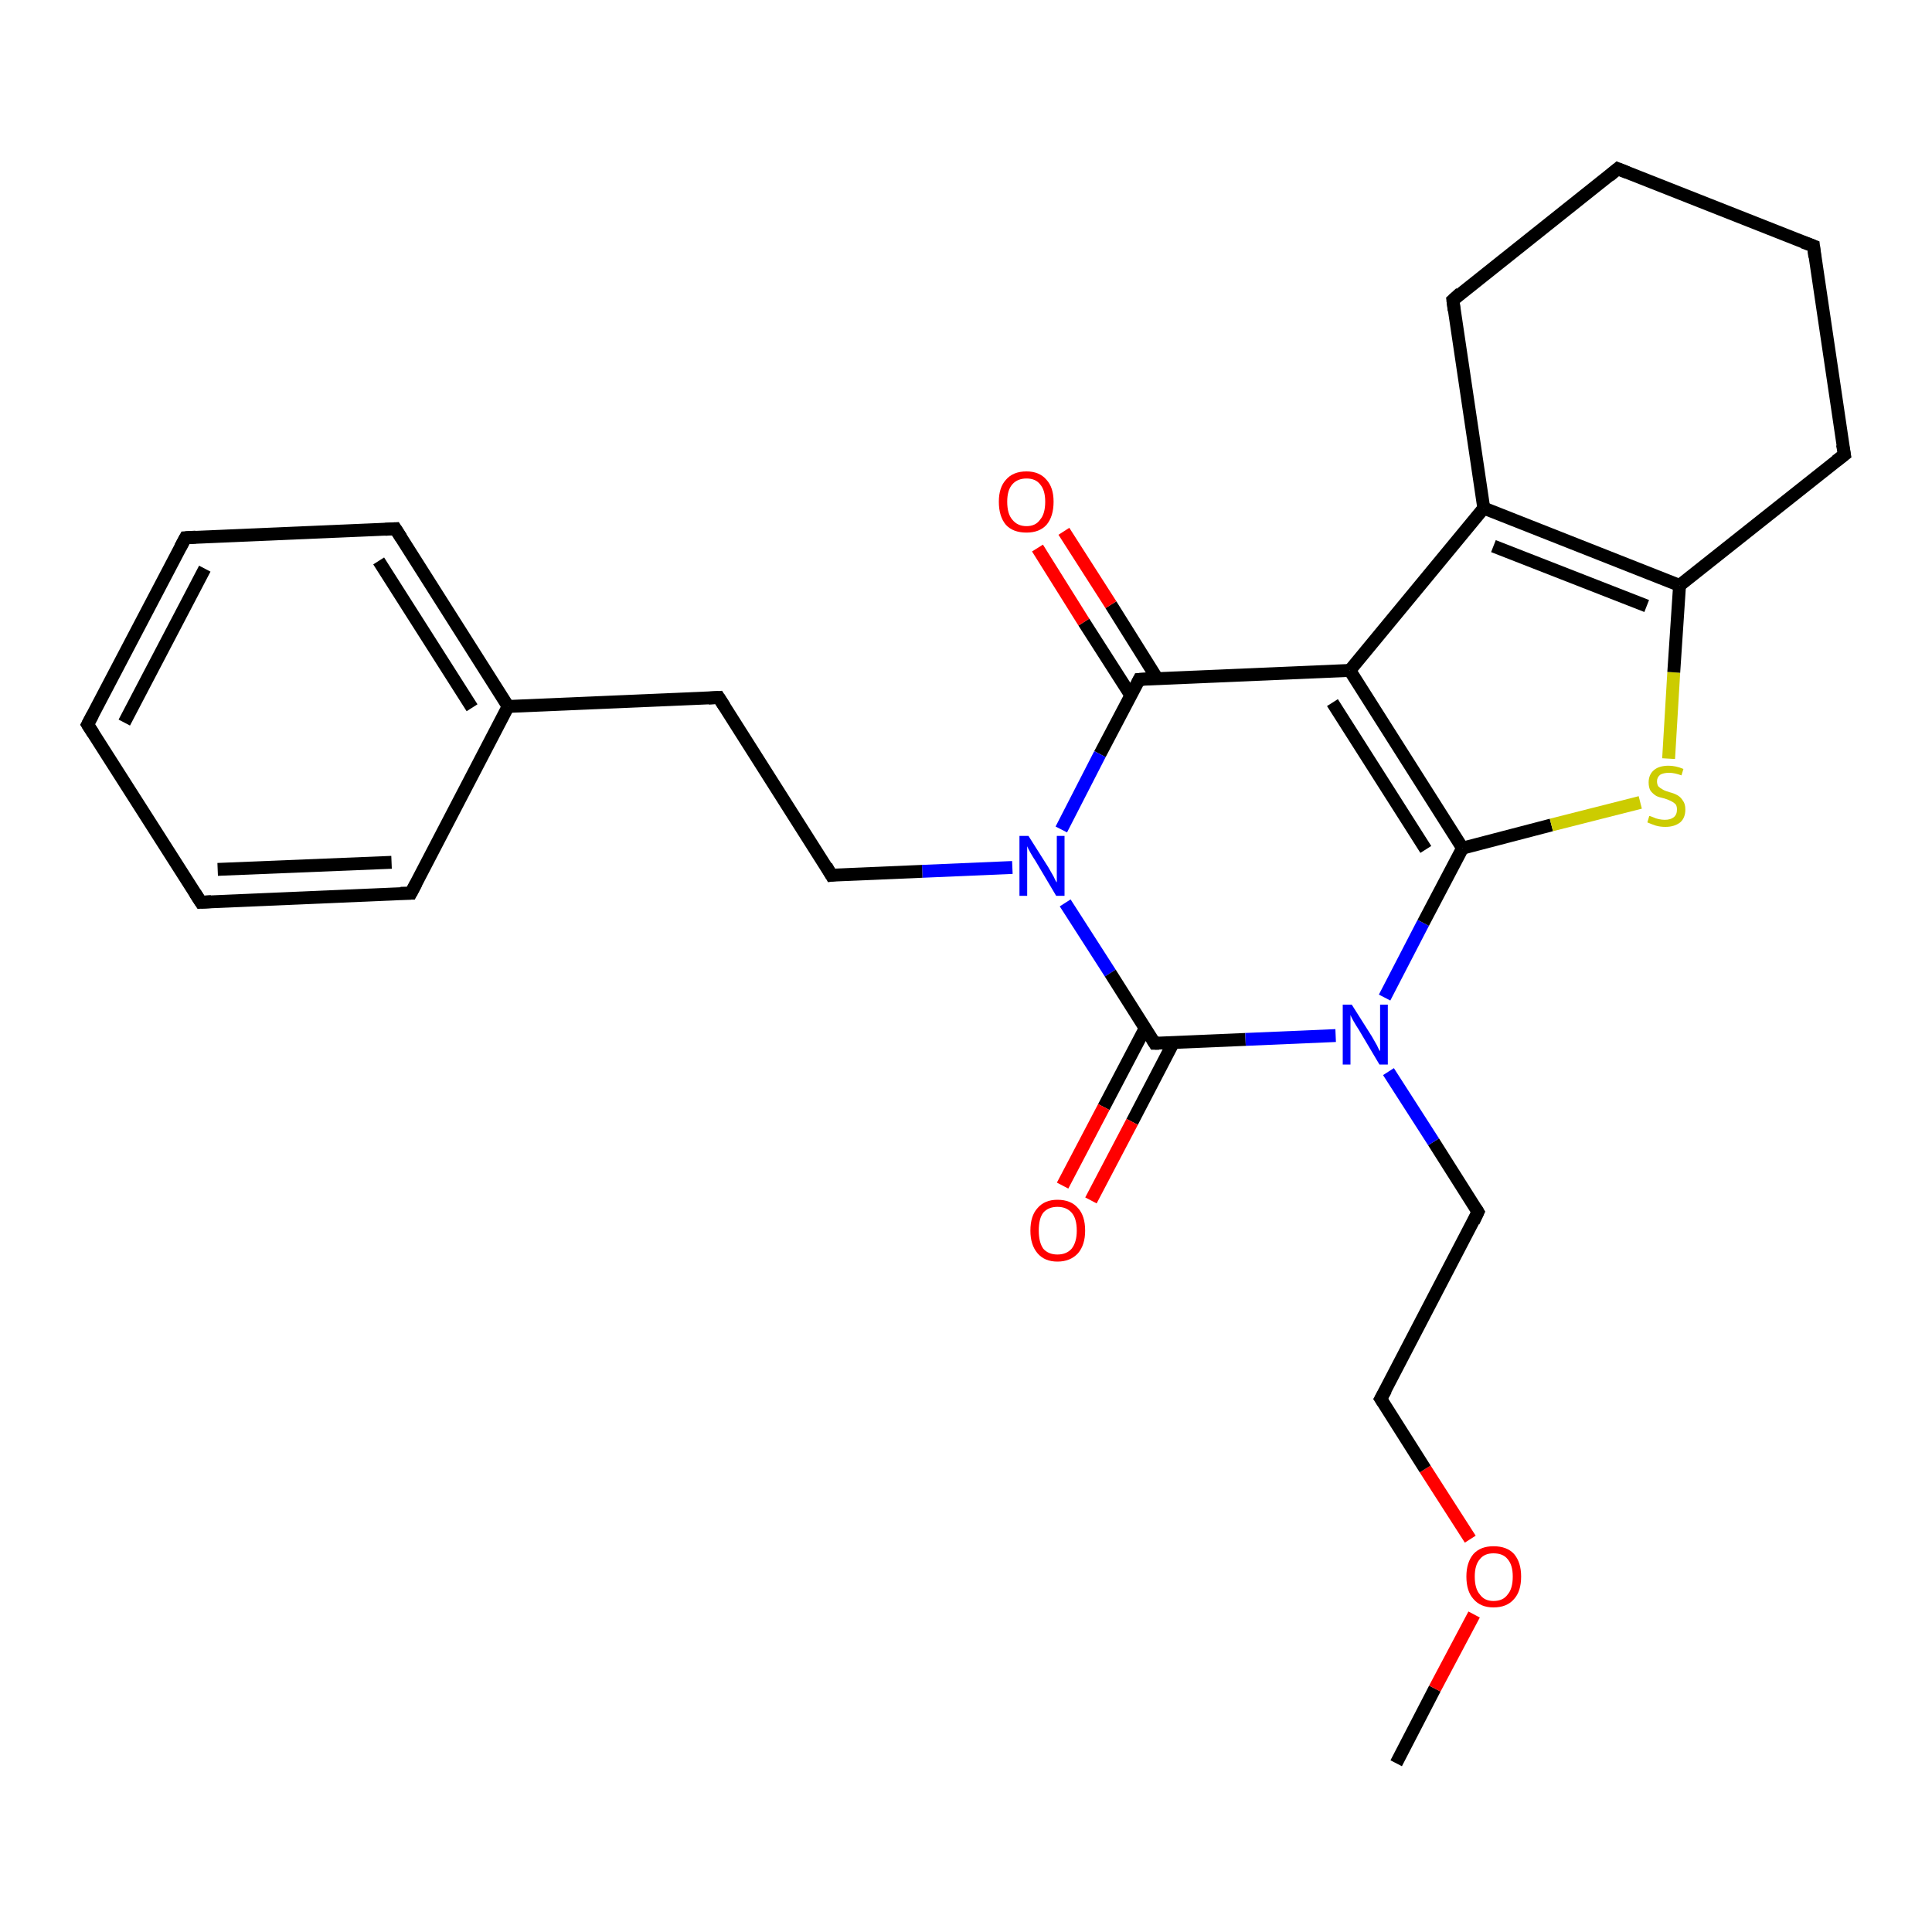 <?xml version='1.0' encoding='iso-8859-1'?>
<svg version='1.1' baseProfile='full'
              xmlns='http://www.w3.org/2000/svg'
                      xmlns:rdkit='http://www.rdkit.org/xml'
                      xmlns:xlink='http://www.w3.org/1999/xlink'
                  xml:space='preserve'
width='300px' height='300px' viewBox='0 0 300 300'>
<!-- END OF HEADER -->
<rect style='opacity:1.0;fill:#FFFFFF;stroke:none' width='300.0' height='300.0' x='0.0' y='0.0'> </rect>
<path class='bond-0 atom-0 atom-1' d='M 216.8,273.8 L 222.8,262.2' style='fill:none;fill-rule:evenodd;stroke:#000000;stroke-width:2.0px;stroke-linecap:butt;stroke-linejoin:miter;stroke-opacity:1' />
<path class='bond-0 atom-0 atom-1' d='M 222.8,262.2 L 228.9,250.7' style='fill:none;fill-rule:evenodd;stroke:#FF0000;stroke-width:2.0px;stroke-linecap:butt;stroke-linejoin:miter;stroke-opacity:1' />
<path class='bond-1 atom-1 atom-2' d='M 228.3,239.0 L 221.3,228.1' style='fill:none;fill-rule:evenodd;stroke:#FF0000;stroke-width:2.0px;stroke-linecap:butt;stroke-linejoin:miter;stroke-opacity:1' />
<path class='bond-1 atom-1 atom-2' d='M 221.3,228.1 L 214.4,217.2' style='fill:none;fill-rule:evenodd;stroke:#000000;stroke-width:2.0px;stroke-linecap:butt;stroke-linejoin:miter;stroke-opacity:1' />
<path class='bond-2 atom-2 atom-3' d='M 214.4,217.2 L 229.5,188.2' style='fill:none;fill-rule:evenodd;stroke:#000000;stroke-width:2.0px;stroke-linecap:butt;stroke-linejoin:miter;stroke-opacity:1' />
<path class='bond-3 atom-3 atom-4' d='M 229.5,188.2 L 222.6,177.3' style='fill:none;fill-rule:evenodd;stroke:#000000;stroke-width:2.0px;stroke-linecap:butt;stroke-linejoin:miter;stroke-opacity:1' />
<path class='bond-3 atom-3 atom-4' d='M 222.6,177.3 L 215.6,166.4' style='fill:none;fill-rule:evenodd;stroke:#0000FF;stroke-width:2.0px;stroke-linecap:butt;stroke-linejoin:miter;stroke-opacity:1' />
<path class='bond-4 atom-4 atom-5' d='M 215.0,154.9 L 221.0,143.3' style='fill:none;fill-rule:evenodd;stroke:#0000FF;stroke-width:2.0px;stroke-linecap:butt;stroke-linejoin:miter;stroke-opacity:1' />
<path class='bond-4 atom-4 atom-5' d='M 221.0,143.3 L 227.1,131.7' style='fill:none;fill-rule:evenodd;stroke:#000000;stroke-width:2.0px;stroke-linecap:butt;stroke-linejoin:miter;stroke-opacity:1' />
<path class='bond-5 atom-5 atom-6' d='M 227.1,131.7 L 240.9,128.1' style='fill:none;fill-rule:evenodd;stroke:#000000;stroke-width:2.0px;stroke-linecap:butt;stroke-linejoin:miter;stroke-opacity:1' />
<path class='bond-5 atom-5 atom-6' d='M 240.9,128.1 L 254.7,124.6' style='fill:none;fill-rule:evenodd;stroke:#CCCC00;stroke-width:2.0px;stroke-linecap:butt;stroke-linejoin:miter;stroke-opacity:1' />
<path class='bond-6 atom-6 atom-7' d='M 259.1,117.8 L 259.9,104.4' style='fill:none;fill-rule:evenodd;stroke:#CCCC00;stroke-width:2.0px;stroke-linecap:butt;stroke-linejoin:miter;stroke-opacity:1' />
<path class='bond-6 atom-6 atom-7' d='M 259.9,104.4 L 260.8,90.9' style='fill:none;fill-rule:evenodd;stroke:#000000;stroke-width:2.0px;stroke-linecap:butt;stroke-linejoin:miter;stroke-opacity:1' />
<path class='bond-7 atom-7 atom-8' d='M 260.8,90.9 L 286.4,70.6' style='fill:none;fill-rule:evenodd;stroke:#000000;stroke-width:2.0px;stroke-linecap:butt;stroke-linejoin:miter;stroke-opacity:1' />
<path class='bond-8 atom-8 atom-9' d='M 286.4,70.6 L 281.6,38.2' style='fill:none;fill-rule:evenodd;stroke:#000000;stroke-width:2.0px;stroke-linecap:butt;stroke-linejoin:miter;stroke-opacity:1' />
<path class='bond-9 atom-9 atom-10' d='M 281.6,38.2 L 251.2,26.2' style='fill:none;fill-rule:evenodd;stroke:#000000;stroke-width:2.0px;stroke-linecap:butt;stroke-linejoin:miter;stroke-opacity:1' />
<path class='bond-10 atom-10 atom-11' d='M 251.2,26.2 L 225.6,46.6' style='fill:none;fill-rule:evenodd;stroke:#000000;stroke-width:2.0px;stroke-linecap:butt;stroke-linejoin:miter;stroke-opacity:1' />
<path class='bond-11 atom-11 atom-12' d='M 225.6,46.6 L 230.4,78.9' style='fill:none;fill-rule:evenodd;stroke:#000000;stroke-width:2.0px;stroke-linecap:butt;stroke-linejoin:miter;stroke-opacity:1' />
<path class='bond-12 atom-12 atom-13' d='M 230.4,78.9 L 209.6,104.1' style='fill:none;fill-rule:evenodd;stroke:#000000;stroke-width:2.0px;stroke-linecap:butt;stroke-linejoin:miter;stroke-opacity:1' />
<path class='bond-13 atom-13 atom-14' d='M 209.6,104.1 L 176.9,105.5' style='fill:none;fill-rule:evenodd;stroke:#000000;stroke-width:2.0px;stroke-linecap:butt;stroke-linejoin:miter;stroke-opacity:1' />
<path class='bond-14 atom-14 atom-15' d='M 179.7,105.4 L 172.5,93.9' style='fill:none;fill-rule:evenodd;stroke:#000000;stroke-width:2.0px;stroke-linecap:butt;stroke-linejoin:miter;stroke-opacity:1' />
<path class='bond-14 atom-14 atom-15' d='M 172.5,93.9 L 165.2,82.5' style='fill:none;fill-rule:evenodd;stroke:#FF0000;stroke-width:2.0px;stroke-linecap:butt;stroke-linejoin:miter;stroke-opacity:1' />
<path class='bond-14 atom-14 atom-15' d='M 175.6,108.0 L 168.3,96.6' style='fill:none;fill-rule:evenodd;stroke:#000000;stroke-width:2.0px;stroke-linecap:butt;stroke-linejoin:miter;stroke-opacity:1' />
<path class='bond-14 atom-14 atom-15' d='M 168.3,96.6 L 161.1,85.1' style='fill:none;fill-rule:evenodd;stroke:#FF0000;stroke-width:2.0px;stroke-linecap:butt;stroke-linejoin:miter;stroke-opacity:1' />
<path class='bond-15 atom-14 atom-16' d='M 176.9,105.5 L 170.8,117.1' style='fill:none;fill-rule:evenodd;stroke:#000000;stroke-width:2.0px;stroke-linecap:butt;stroke-linejoin:miter;stroke-opacity:1' />
<path class='bond-15 atom-14 atom-16' d='M 170.8,117.1 L 164.8,128.8' style='fill:none;fill-rule:evenodd;stroke:#0000FF;stroke-width:2.0px;stroke-linecap:butt;stroke-linejoin:miter;stroke-opacity:1' />
<path class='bond-16 atom-16 atom-17' d='M 157.2,134.7 L 143.2,135.3' style='fill:none;fill-rule:evenodd;stroke:#0000FF;stroke-width:2.0px;stroke-linecap:butt;stroke-linejoin:miter;stroke-opacity:1' />
<path class='bond-16 atom-16 atom-17' d='M 143.2,135.3 L 129.1,135.9' style='fill:none;fill-rule:evenodd;stroke:#000000;stroke-width:2.0px;stroke-linecap:butt;stroke-linejoin:miter;stroke-opacity:1' />
<path class='bond-17 atom-17 atom-18' d='M 129.1,135.9 L 111.6,108.3' style='fill:none;fill-rule:evenodd;stroke:#000000;stroke-width:2.0px;stroke-linecap:butt;stroke-linejoin:miter;stroke-opacity:1' />
<path class='bond-18 atom-18 atom-19' d='M 111.6,108.3 L 78.9,109.7' style='fill:none;fill-rule:evenodd;stroke:#000000;stroke-width:2.0px;stroke-linecap:butt;stroke-linejoin:miter;stroke-opacity:1' />
<path class='bond-19 atom-19 atom-20' d='M 78.9,109.7 L 61.4,82.1' style='fill:none;fill-rule:evenodd;stroke:#000000;stroke-width:2.0px;stroke-linecap:butt;stroke-linejoin:miter;stroke-opacity:1' />
<path class='bond-19 atom-19 atom-20' d='M 73.3,109.9 L 58.8,87.1' style='fill:none;fill-rule:evenodd;stroke:#000000;stroke-width:2.0px;stroke-linecap:butt;stroke-linejoin:miter;stroke-opacity:1' />
<path class='bond-20 atom-20 atom-21' d='M 61.4,82.1 L 28.8,83.5' style='fill:none;fill-rule:evenodd;stroke:#000000;stroke-width:2.0px;stroke-linecap:butt;stroke-linejoin:miter;stroke-opacity:1' />
<path class='bond-21 atom-21 atom-22' d='M 28.8,83.5 L 13.6,112.5' style='fill:none;fill-rule:evenodd;stroke:#000000;stroke-width:2.0px;stroke-linecap:butt;stroke-linejoin:miter;stroke-opacity:1' />
<path class='bond-21 atom-21 atom-22' d='M 31.8,88.3 L 19.3,112.2' style='fill:none;fill-rule:evenodd;stroke:#000000;stroke-width:2.0px;stroke-linecap:butt;stroke-linejoin:miter;stroke-opacity:1' />
<path class='bond-22 atom-22 atom-23' d='M 13.6,112.5 L 31.2,140.1' style='fill:none;fill-rule:evenodd;stroke:#000000;stroke-width:2.0px;stroke-linecap:butt;stroke-linejoin:miter;stroke-opacity:1' />
<path class='bond-23 atom-23 atom-24' d='M 31.2,140.1 L 63.8,138.7' style='fill:none;fill-rule:evenodd;stroke:#000000;stroke-width:2.0px;stroke-linecap:butt;stroke-linejoin:miter;stroke-opacity:1' />
<path class='bond-23 atom-23 atom-24' d='M 33.8,135.0 L 60.8,133.9' style='fill:none;fill-rule:evenodd;stroke:#000000;stroke-width:2.0px;stroke-linecap:butt;stroke-linejoin:miter;stroke-opacity:1' />
<path class='bond-24 atom-16 atom-25' d='M 165.4,140.2 L 172.4,151.1' style='fill:none;fill-rule:evenodd;stroke:#0000FF;stroke-width:2.0px;stroke-linecap:butt;stroke-linejoin:miter;stroke-opacity:1' />
<path class='bond-24 atom-16 atom-25' d='M 172.4,151.1 L 179.3,162.0' style='fill:none;fill-rule:evenodd;stroke:#000000;stroke-width:2.0px;stroke-linecap:butt;stroke-linejoin:miter;stroke-opacity:1' />
<path class='bond-25 atom-25 atom-26' d='M 177.8,159.7 L 171.4,171.9' style='fill:none;fill-rule:evenodd;stroke:#000000;stroke-width:2.0px;stroke-linecap:butt;stroke-linejoin:miter;stroke-opacity:1' />
<path class='bond-25 atom-25 atom-26' d='M 171.4,171.9 L 165.0,184.1' style='fill:none;fill-rule:evenodd;stroke:#FF0000;stroke-width:2.0px;stroke-linecap:butt;stroke-linejoin:miter;stroke-opacity:1' />
<path class='bond-25 atom-25 atom-26' d='M 182.2,161.9 L 175.8,174.2' style='fill:none;fill-rule:evenodd;stroke:#000000;stroke-width:2.0px;stroke-linecap:butt;stroke-linejoin:miter;stroke-opacity:1' />
<path class='bond-25 atom-25 atom-26' d='M 175.8,174.2 L 169.4,186.4' style='fill:none;fill-rule:evenodd;stroke:#FF0000;stroke-width:2.0px;stroke-linecap:butt;stroke-linejoin:miter;stroke-opacity:1' />
<path class='bond-26 atom-25 atom-4' d='M 179.3,162.0 L 193.4,161.4' style='fill:none;fill-rule:evenodd;stroke:#000000;stroke-width:2.0px;stroke-linecap:butt;stroke-linejoin:miter;stroke-opacity:1' />
<path class='bond-26 atom-25 atom-4' d='M 193.4,161.4 L 207.4,160.8' style='fill:none;fill-rule:evenodd;stroke:#0000FF;stroke-width:2.0px;stroke-linecap:butt;stroke-linejoin:miter;stroke-opacity:1' />
<path class='bond-27 atom-13 atom-5' d='M 209.6,104.1 L 227.1,131.7' style='fill:none;fill-rule:evenodd;stroke:#000000;stroke-width:2.0px;stroke-linecap:butt;stroke-linejoin:miter;stroke-opacity:1' />
<path class='bond-27 atom-13 atom-5' d='M 206.9,109.1 L 221.4,131.9' style='fill:none;fill-rule:evenodd;stroke:#000000;stroke-width:2.0px;stroke-linecap:butt;stroke-linejoin:miter;stroke-opacity:1' />
<path class='bond-28 atom-24 atom-19' d='M 63.8,138.7 L 78.9,109.7' style='fill:none;fill-rule:evenodd;stroke:#000000;stroke-width:2.0px;stroke-linecap:butt;stroke-linejoin:miter;stroke-opacity:1' />
<path class='bond-29 atom-12 atom-7' d='M 230.4,78.9 L 260.8,90.9' style='fill:none;fill-rule:evenodd;stroke:#000000;stroke-width:2.0px;stroke-linecap:butt;stroke-linejoin:miter;stroke-opacity:1' />
<path class='bond-29 atom-12 atom-7' d='M 231.9,84.8 L 255.7,94.1' style='fill:none;fill-rule:evenodd;stroke:#000000;stroke-width:2.0px;stroke-linecap:butt;stroke-linejoin:miter;stroke-opacity:1' />
<path d='M 214.8,217.8 L 214.4,217.2 L 215.2,215.8' style='fill:none;stroke:#000000;stroke-width:2.0px;stroke-linecap:butt;stroke-linejoin:miter;stroke-opacity:1;' />
<path d='M 228.8,189.7 L 229.5,188.2 L 229.2,187.7' style='fill:none;stroke:#000000;stroke-width:2.0px;stroke-linecap:butt;stroke-linejoin:miter;stroke-opacity:1;' />
<path d='M 285.1,71.6 L 286.4,70.6 L 286.1,69.0' style='fill:none;stroke:#000000;stroke-width:2.0px;stroke-linecap:butt;stroke-linejoin:miter;stroke-opacity:1;' />
<path d='M 281.8,39.9 L 281.6,38.2 L 280.0,37.6' style='fill:none;stroke:#000000;stroke-width:2.0px;stroke-linecap:butt;stroke-linejoin:miter;stroke-opacity:1;' />
<path d='M 252.7,26.8 L 251.2,26.2 L 249.9,27.3' style='fill:none;stroke:#000000;stroke-width:2.0px;stroke-linecap:butt;stroke-linejoin:miter;stroke-opacity:1;' />
<path d='M 226.8,45.5 L 225.6,46.6 L 225.8,48.2' style='fill:none;stroke:#000000;stroke-width:2.0px;stroke-linecap:butt;stroke-linejoin:miter;stroke-opacity:1;' />
<path d='M 178.5,105.4 L 176.9,105.5 L 176.6,106.1' style='fill:none;stroke:#000000;stroke-width:2.0px;stroke-linecap:butt;stroke-linejoin:miter;stroke-opacity:1;' />
<path d='M 129.8,135.8 L 129.1,135.9 L 128.3,134.5' style='fill:none;stroke:#000000;stroke-width:2.0px;stroke-linecap:butt;stroke-linejoin:miter;stroke-opacity:1;' />
<path d='M 112.5,109.7 L 111.6,108.3 L 110.0,108.4' style='fill:none;stroke:#000000;stroke-width:2.0px;stroke-linecap:butt;stroke-linejoin:miter;stroke-opacity:1;' />
<path d='M 62.3,83.5 L 61.4,82.1 L 59.8,82.2' style='fill:none;stroke:#000000;stroke-width:2.0px;stroke-linecap:butt;stroke-linejoin:miter;stroke-opacity:1;' />
<path d='M 30.4,83.4 L 28.8,83.5 L 28.0,85.0' style='fill:none;stroke:#000000;stroke-width:2.0px;stroke-linecap:butt;stroke-linejoin:miter;stroke-opacity:1;' />
<path d='M 14.4,111.0 L 13.6,112.5 L 14.5,113.9' style='fill:none;stroke:#000000;stroke-width:2.0px;stroke-linecap:butt;stroke-linejoin:miter;stroke-opacity:1;' />
<path d='M 30.3,138.7 L 31.2,140.1 L 32.8,140.0' style='fill:none;stroke:#000000;stroke-width:2.0px;stroke-linecap:butt;stroke-linejoin:miter;stroke-opacity:1;' />
<path d='M 62.2,138.7 L 63.8,138.7 L 64.6,137.2' style='fill:none;stroke:#000000;stroke-width:2.0px;stroke-linecap:butt;stroke-linejoin:miter;stroke-opacity:1;' />
<path d='M 179.0,161.5 L 179.3,162.0 L 180.0,162.0' style='fill:none;stroke:#000000;stroke-width:2.0px;stroke-linecap:butt;stroke-linejoin:miter;stroke-opacity:1;' />
<path class='atom-1' d='M 227.7 244.8
Q 227.7 242.6, 228.8 241.3
Q 229.9 240.1, 231.9 240.1
Q 234.0 240.1, 235.1 241.3
Q 236.2 242.6, 236.2 244.8
Q 236.2 247.1, 235.1 248.3
Q 234.0 249.6, 231.9 249.6
Q 229.9 249.6, 228.8 248.3
Q 227.7 247.1, 227.7 244.8
M 231.9 248.6
Q 233.4 248.6, 234.1 247.6
Q 234.9 246.7, 234.9 244.8
Q 234.9 243.0, 234.1 242.1
Q 233.4 241.2, 231.9 241.2
Q 230.5 241.2, 229.8 242.1
Q 229.0 243.0, 229.0 244.8
Q 229.0 246.7, 229.8 247.6
Q 230.5 248.6, 231.9 248.6
' fill='#FF0000'/>
<path class='atom-4' d='M 209.9 156.0
L 213.0 160.9
Q 213.3 161.4, 213.8 162.3
Q 214.2 163.2, 214.3 163.2
L 214.3 156.0
L 215.5 156.0
L 215.5 165.3
L 214.2 165.3
L 211.0 159.9
Q 210.6 159.3, 210.2 158.6
Q 209.8 157.9, 209.7 157.6
L 209.7 165.3
L 208.5 165.3
L 208.5 156.0
L 209.9 156.0
' fill='#0000FF'/>
<path class='atom-6' d='M 256.1 126.7
Q 256.2 126.7, 256.7 126.9
Q 257.1 127.1, 257.6 127.2
Q 258.1 127.3, 258.5 127.3
Q 259.4 127.3, 259.9 126.9
Q 260.4 126.5, 260.4 125.7
Q 260.4 125.2, 260.2 124.9
Q 259.9 124.6, 259.5 124.4
Q 259.1 124.2, 258.5 124.0
Q 257.6 123.8, 257.2 123.6
Q 256.7 123.3, 256.3 122.8
Q 256.0 122.3, 256.0 121.5
Q 256.0 120.3, 256.8 119.6
Q 257.6 118.9, 259.1 118.9
Q 260.2 118.9, 261.4 119.4
L 261.1 120.4
Q 260.0 120.0, 259.2 120.0
Q 258.3 120.0, 257.8 120.3
Q 257.3 120.7, 257.3 121.3
Q 257.3 121.8, 257.5 122.1
Q 257.8 122.4, 258.2 122.6
Q 258.5 122.8, 259.2 123.0
Q 260.0 123.2, 260.5 123.5
Q 261.0 123.8, 261.3 124.3
Q 261.7 124.8, 261.7 125.7
Q 261.7 127.0, 260.9 127.7
Q 260.0 128.4, 258.6 128.4
Q 257.8 128.4, 257.1 128.2
Q 256.5 128.0, 255.8 127.7
L 256.1 126.7
' fill='#CCCC00'/>
<path class='atom-15' d='M 155.1 77.9
Q 155.1 75.7, 156.2 74.5
Q 157.3 73.2, 159.4 73.2
Q 161.4 73.2, 162.5 74.5
Q 163.6 75.7, 163.6 77.9
Q 163.6 80.2, 162.5 81.5
Q 161.4 82.7, 159.4 82.7
Q 157.3 82.7, 156.2 81.5
Q 155.1 80.2, 155.1 77.9
M 159.4 81.7
Q 160.8 81.7, 161.5 80.7
Q 162.3 79.8, 162.3 77.9
Q 162.3 76.1, 161.5 75.2
Q 160.8 74.3, 159.4 74.3
Q 158.0 74.3, 157.2 75.2
Q 156.4 76.1, 156.4 77.9
Q 156.4 79.8, 157.2 80.7
Q 158.0 81.7, 159.4 81.7
' fill='#FF0000'/>
<path class='atom-16' d='M 159.7 129.8
L 162.8 134.7
Q 163.1 135.2, 163.6 136.1
Q 164.0 137.0, 164.1 137.0
L 164.1 129.8
L 165.3 129.8
L 165.3 139.1
L 164.0 139.1
L 160.8 133.7
Q 160.4 133.1, 160.0 132.4
Q 159.6 131.7, 159.5 131.4
L 159.5 139.1
L 158.3 139.1
L 158.3 129.8
L 159.7 129.8
' fill='#0000FF'/>
<path class='atom-26' d='M 160.0 191.1
Q 160.0 188.8, 161.1 187.6
Q 162.2 186.3, 164.2 186.3
Q 166.3 186.3, 167.4 187.6
Q 168.5 188.8, 168.5 191.1
Q 168.5 193.3, 167.4 194.6
Q 166.2 195.9, 164.2 195.9
Q 162.2 195.9, 161.1 194.6
Q 160.0 193.3, 160.0 191.1
M 164.2 194.8
Q 165.6 194.8, 166.4 193.9
Q 167.2 192.9, 167.2 191.1
Q 167.2 189.2, 166.4 188.3
Q 165.6 187.4, 164.2 187.4
Q 162.8 187.4, 162.0 188.3
Q 161.3 189.2, 161.3 191.1
Q 161.3 192.9, 162.0 193.9
Q 162.8 194.8, 164.2 194.8
' fill='#FF0000'/>
</svg>
